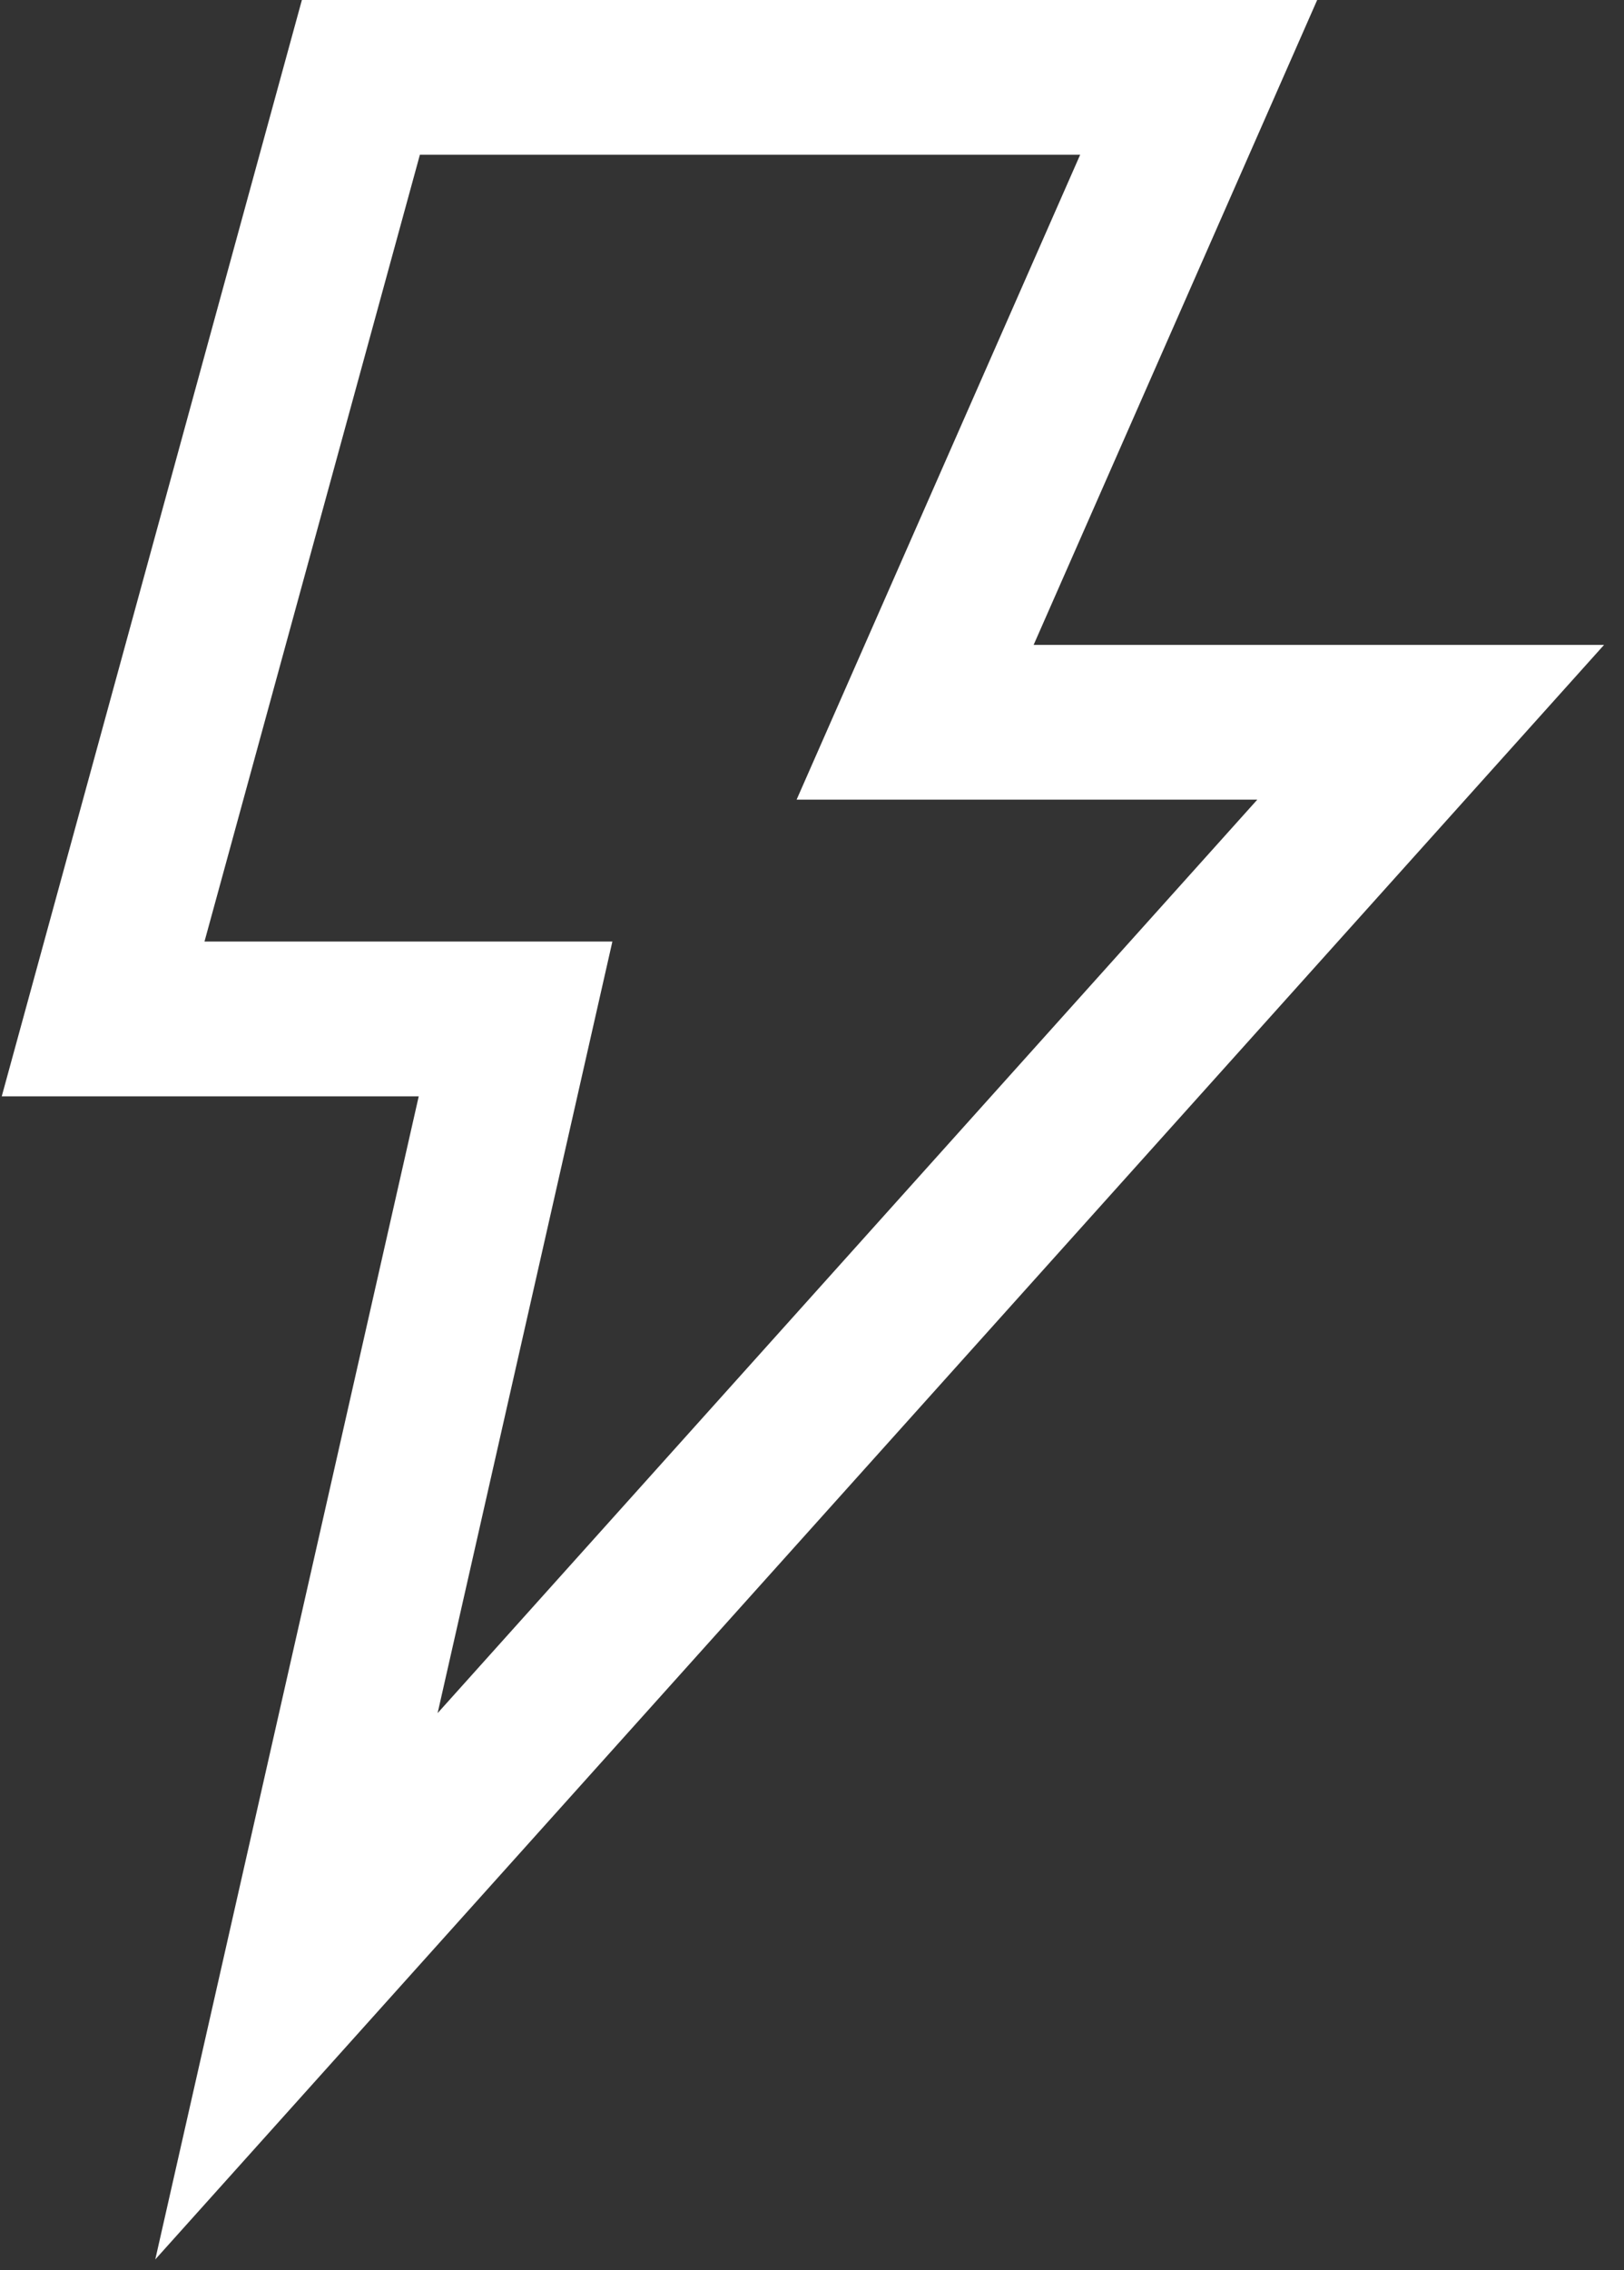 <svg width="63" height="88" viewBox="0 0 63 88" fill="none" xmlns="http://www.w3.org/2000/svg">
<rect x="0" y="0" width="63" height="88" fill="#333333" stroke="none"/>
<path d="M46.5 3H14L4 39.5H20L11.5 77L55.5 28H35.5L46.5 3Z" stroke="white" stroke-width="6"/>
</svg>
